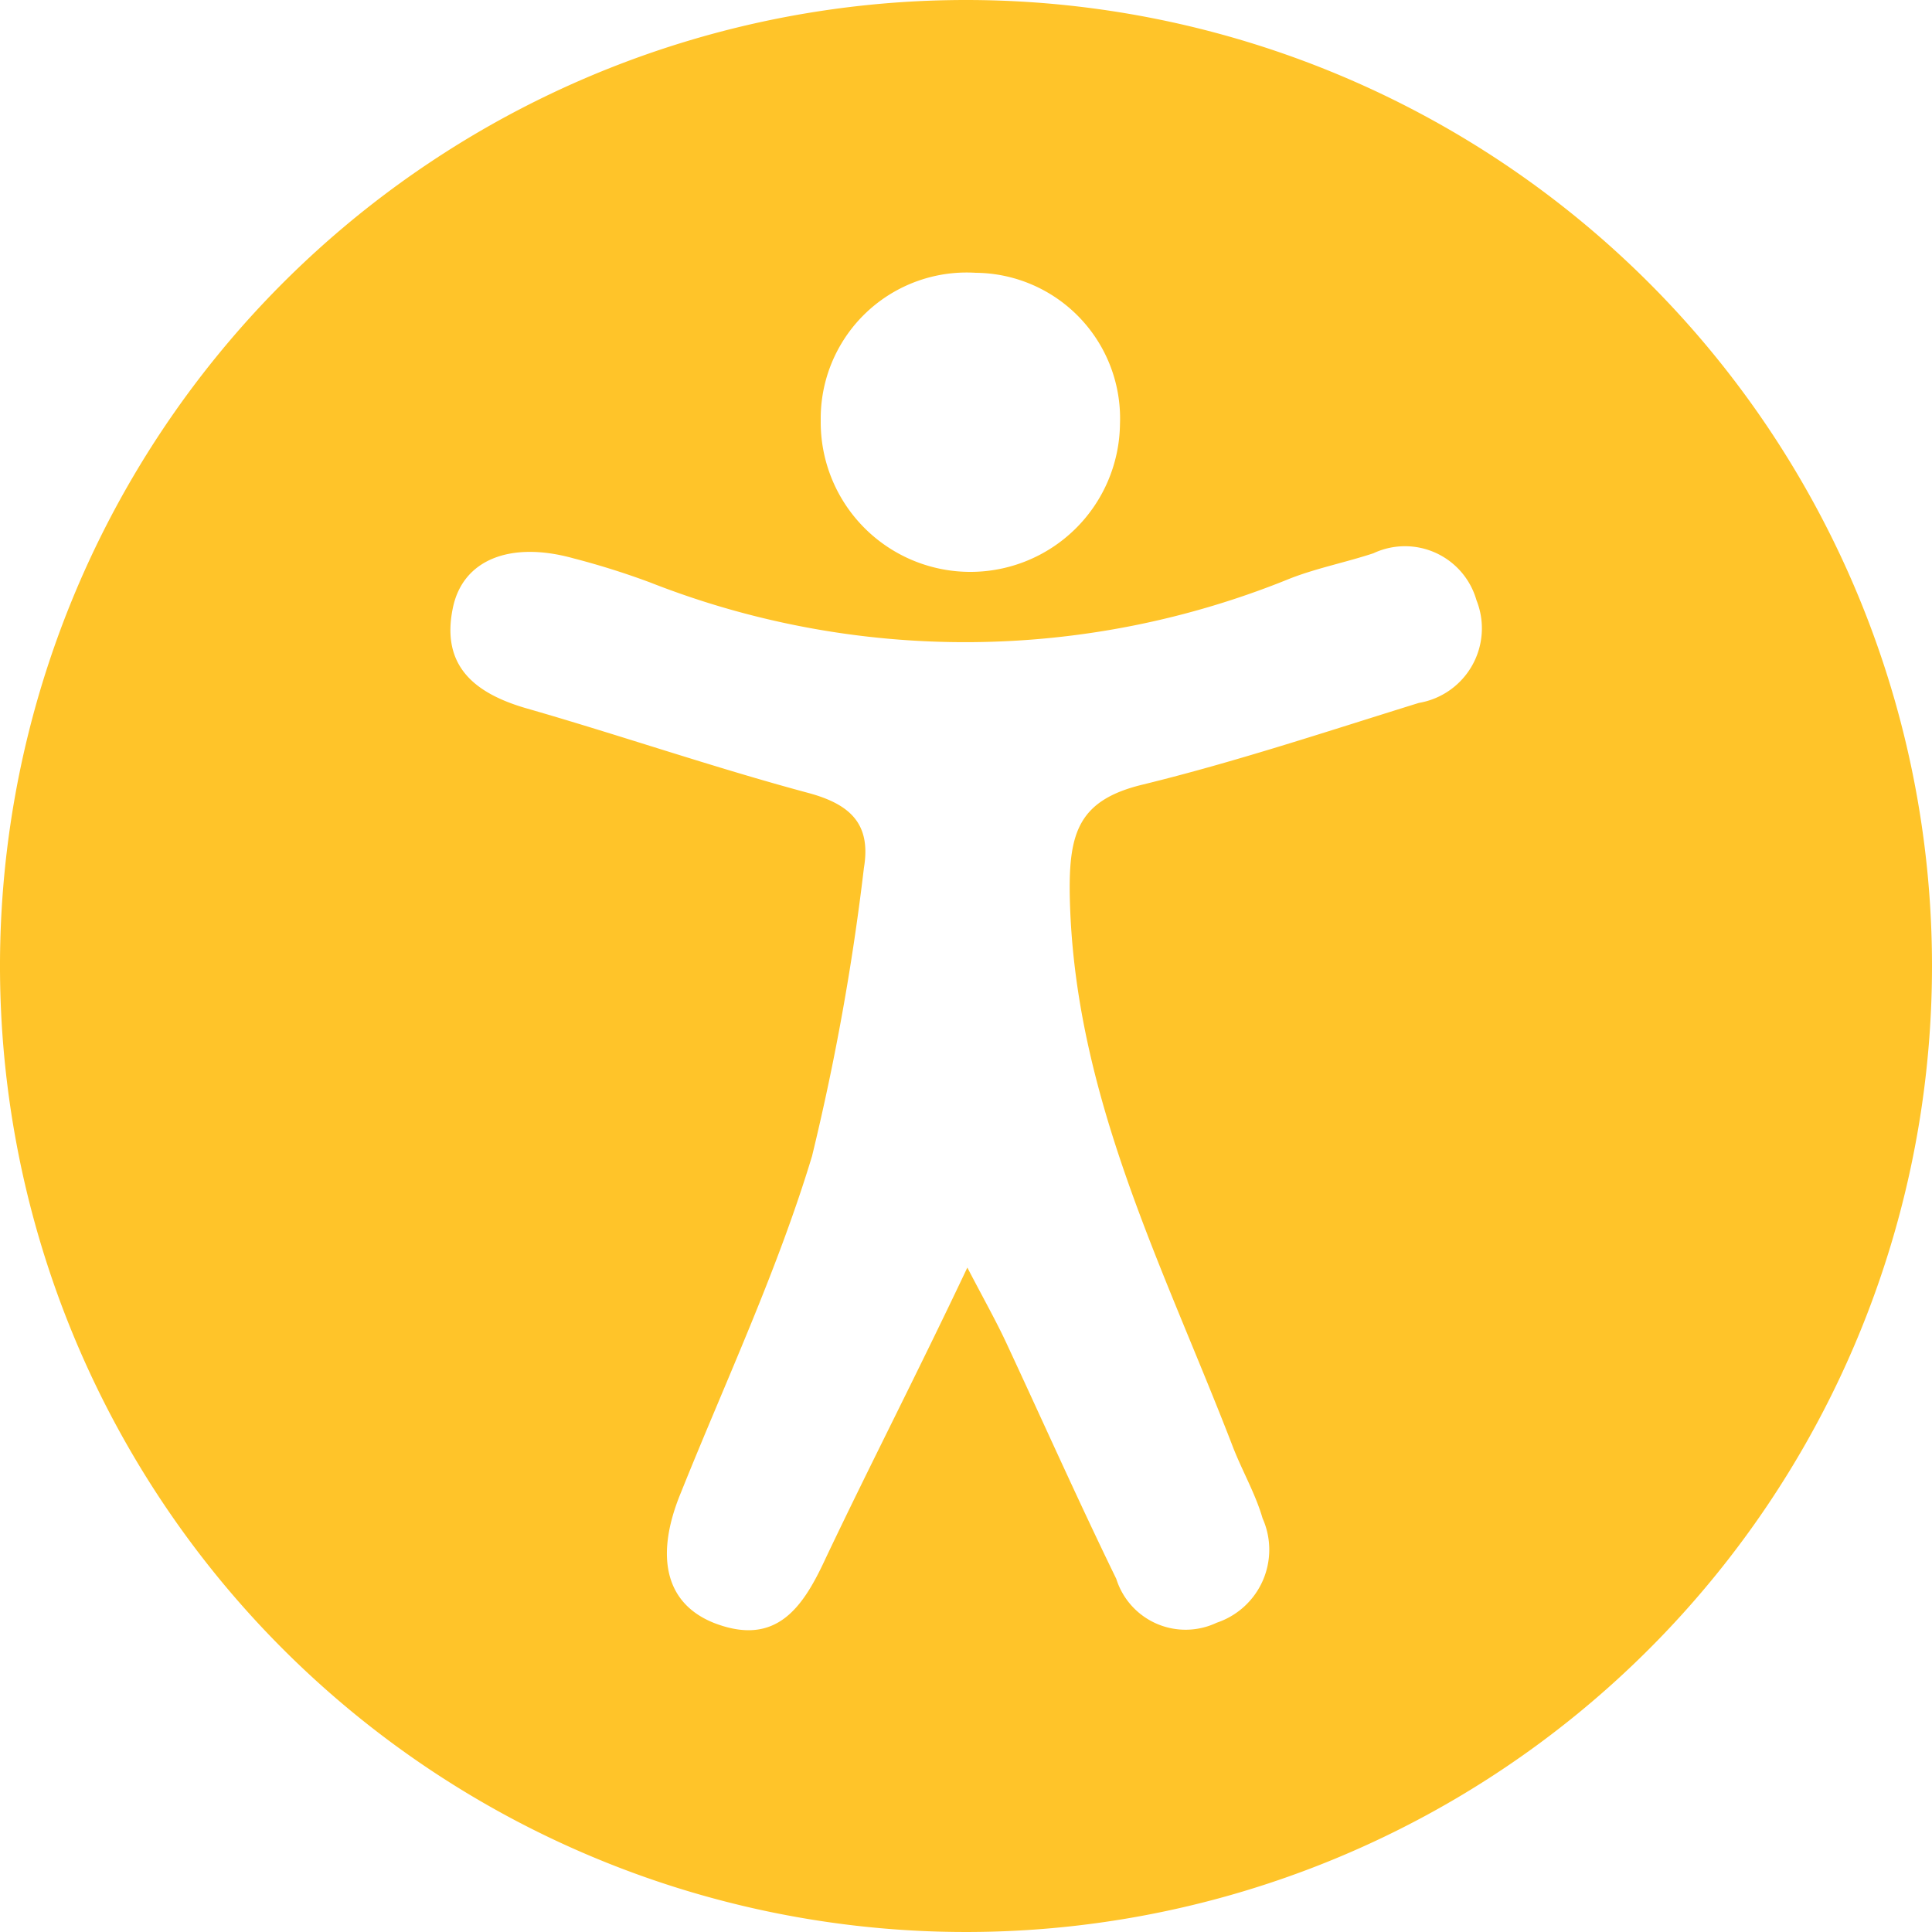 <svg xmlns="http://www.w3.org/2000/svg" viewBox="0 0 57.72 57.72"><defs><style>.cls-1{fill:#ffc429;}</style></defs><title>Asset 5</title><g id="Layer_2" data-name="Layer 2"><g id="Layer_1-2" data-name="Layer 1"><path class="cls-1" d="M28.86,0A28.86,28.86,0,1,0,57.72,28.86,28.86,28.86,0,0,0,28.86,0Zm.29,8.15a4.35,4.35,0,0,1,4.31,4.52,4.47,4.47,0,1,1-8.94-.11A4.36,4.36,0,0,1,29.15,8.15ZM42.39,21c-2.74.85-5.47,1.76-8.25,2.44-1.91.46-2.21,1.43-2.18,3.3.11,5.95,2.78,11.07,4.84,16.4.28.75.7,1.46.92,2.22a2.3,2.3,0,0,1-1.37,3.12,2.17,2.17,0,0,1-3-1.31c-1.14-2.34-2.2-4.72-3.3-7.08-.3-.64-.65-1.26-1.15-2.22C27.42,41,26,43.75,24.67,46.55,24,48,23.21,49.21,21.34,48.49c-1.47-.58-1.78-2-1-3.89,1.34-3.34,2.88-6.62,3.92-10.06a72.11,72.11,0,0,0,1.55-8.61c.22-1.31-.4-1.9-1.66-2.24-2.83-.76-5.61-1.72-8.43-2.53-1.55-.45-2.55-1.27-2.19-3,.3-1.45,1.73-2,3.6-1.48a23.35,23.35,0,0,1,2.29.72,25.72,25.72,0,0,0,19.13-.12c.8-.31,1.66-.48,2.48-.75a2.22,2.22,0,0,1,3.08,1.4A2.26,2.26,0,0,1,42.39,21Z"/></g></g></svg>
